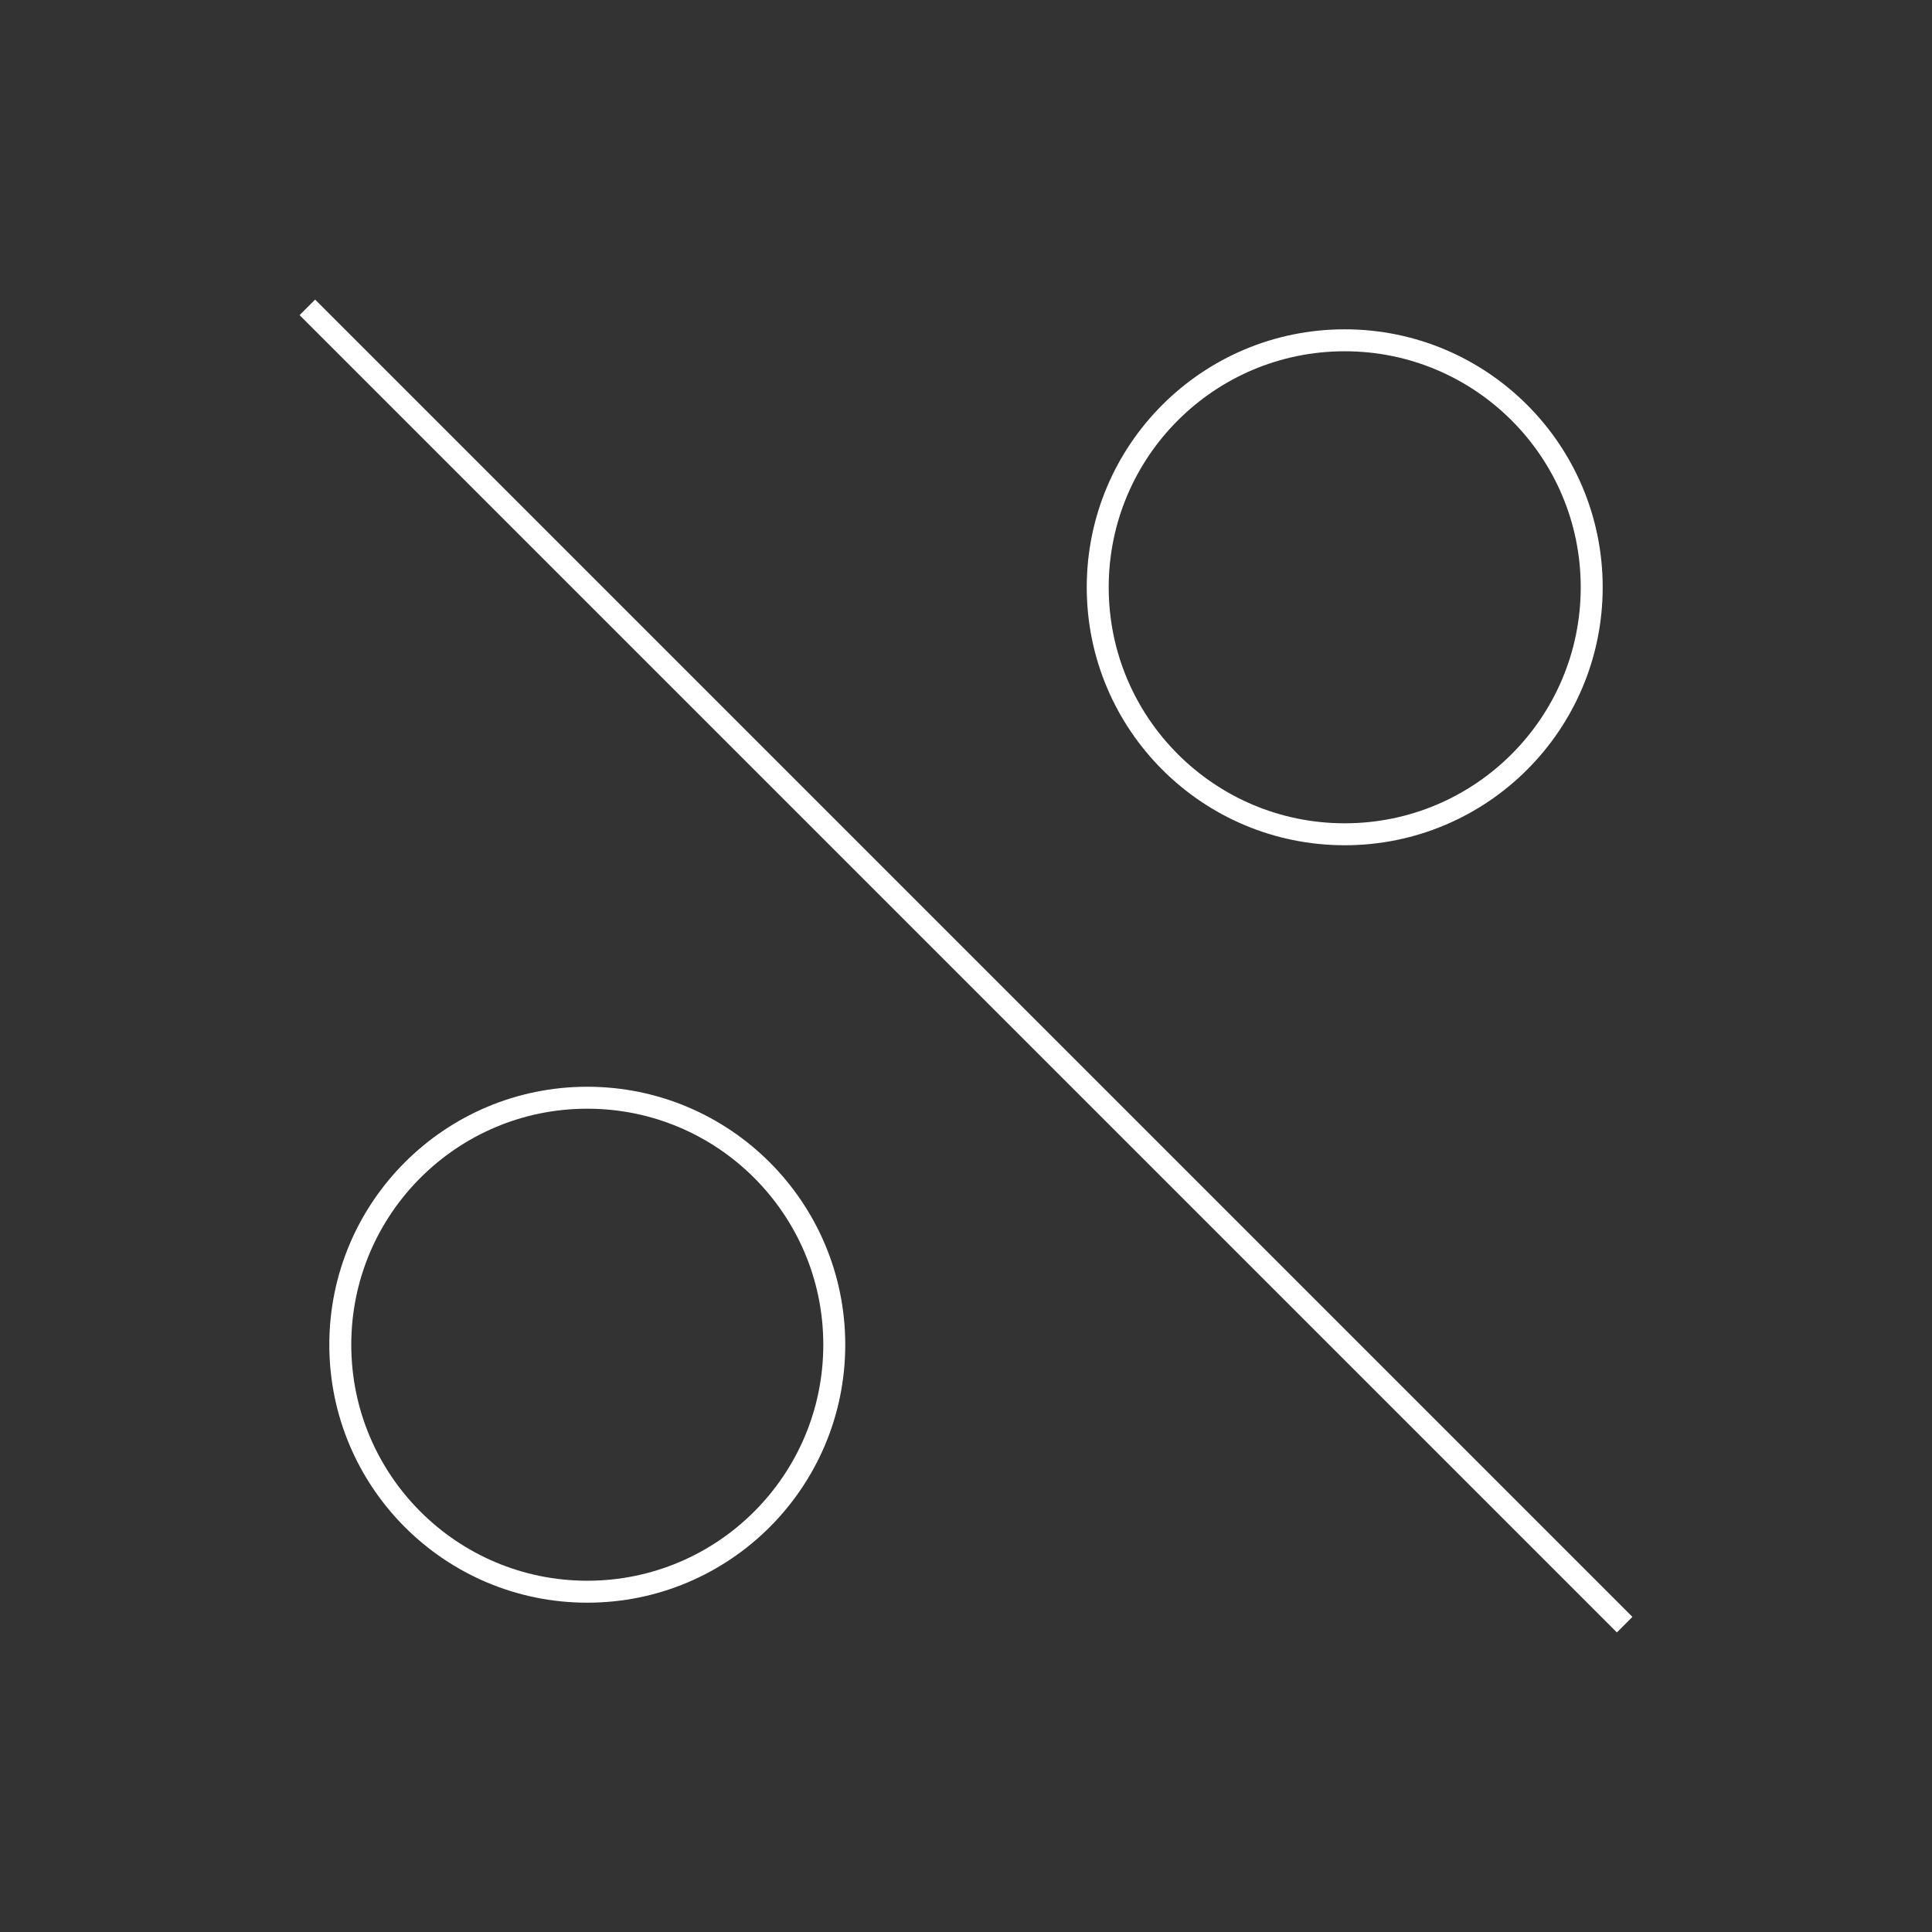 <?xml version="1.0" encoding="UTF-8"?> <svg xmlns="http://www.w3.org/2000/svg" width="176" height="176" viewBox="0 0 176 176" fill="none"><rect x="0" y="0" width="176" height="176" fill="#333333" stroke="none"/><circle cx="53.5" cy="122.5" r="22.5" stroke="white" stroke-width="2"></circle><circle cx="122.5" cy="53.5" r="22.5" stroke="white" stroke-width="2"></circle><path d="M28 28L148 148" stroke="white" stroke-width="2"></path></svg> 